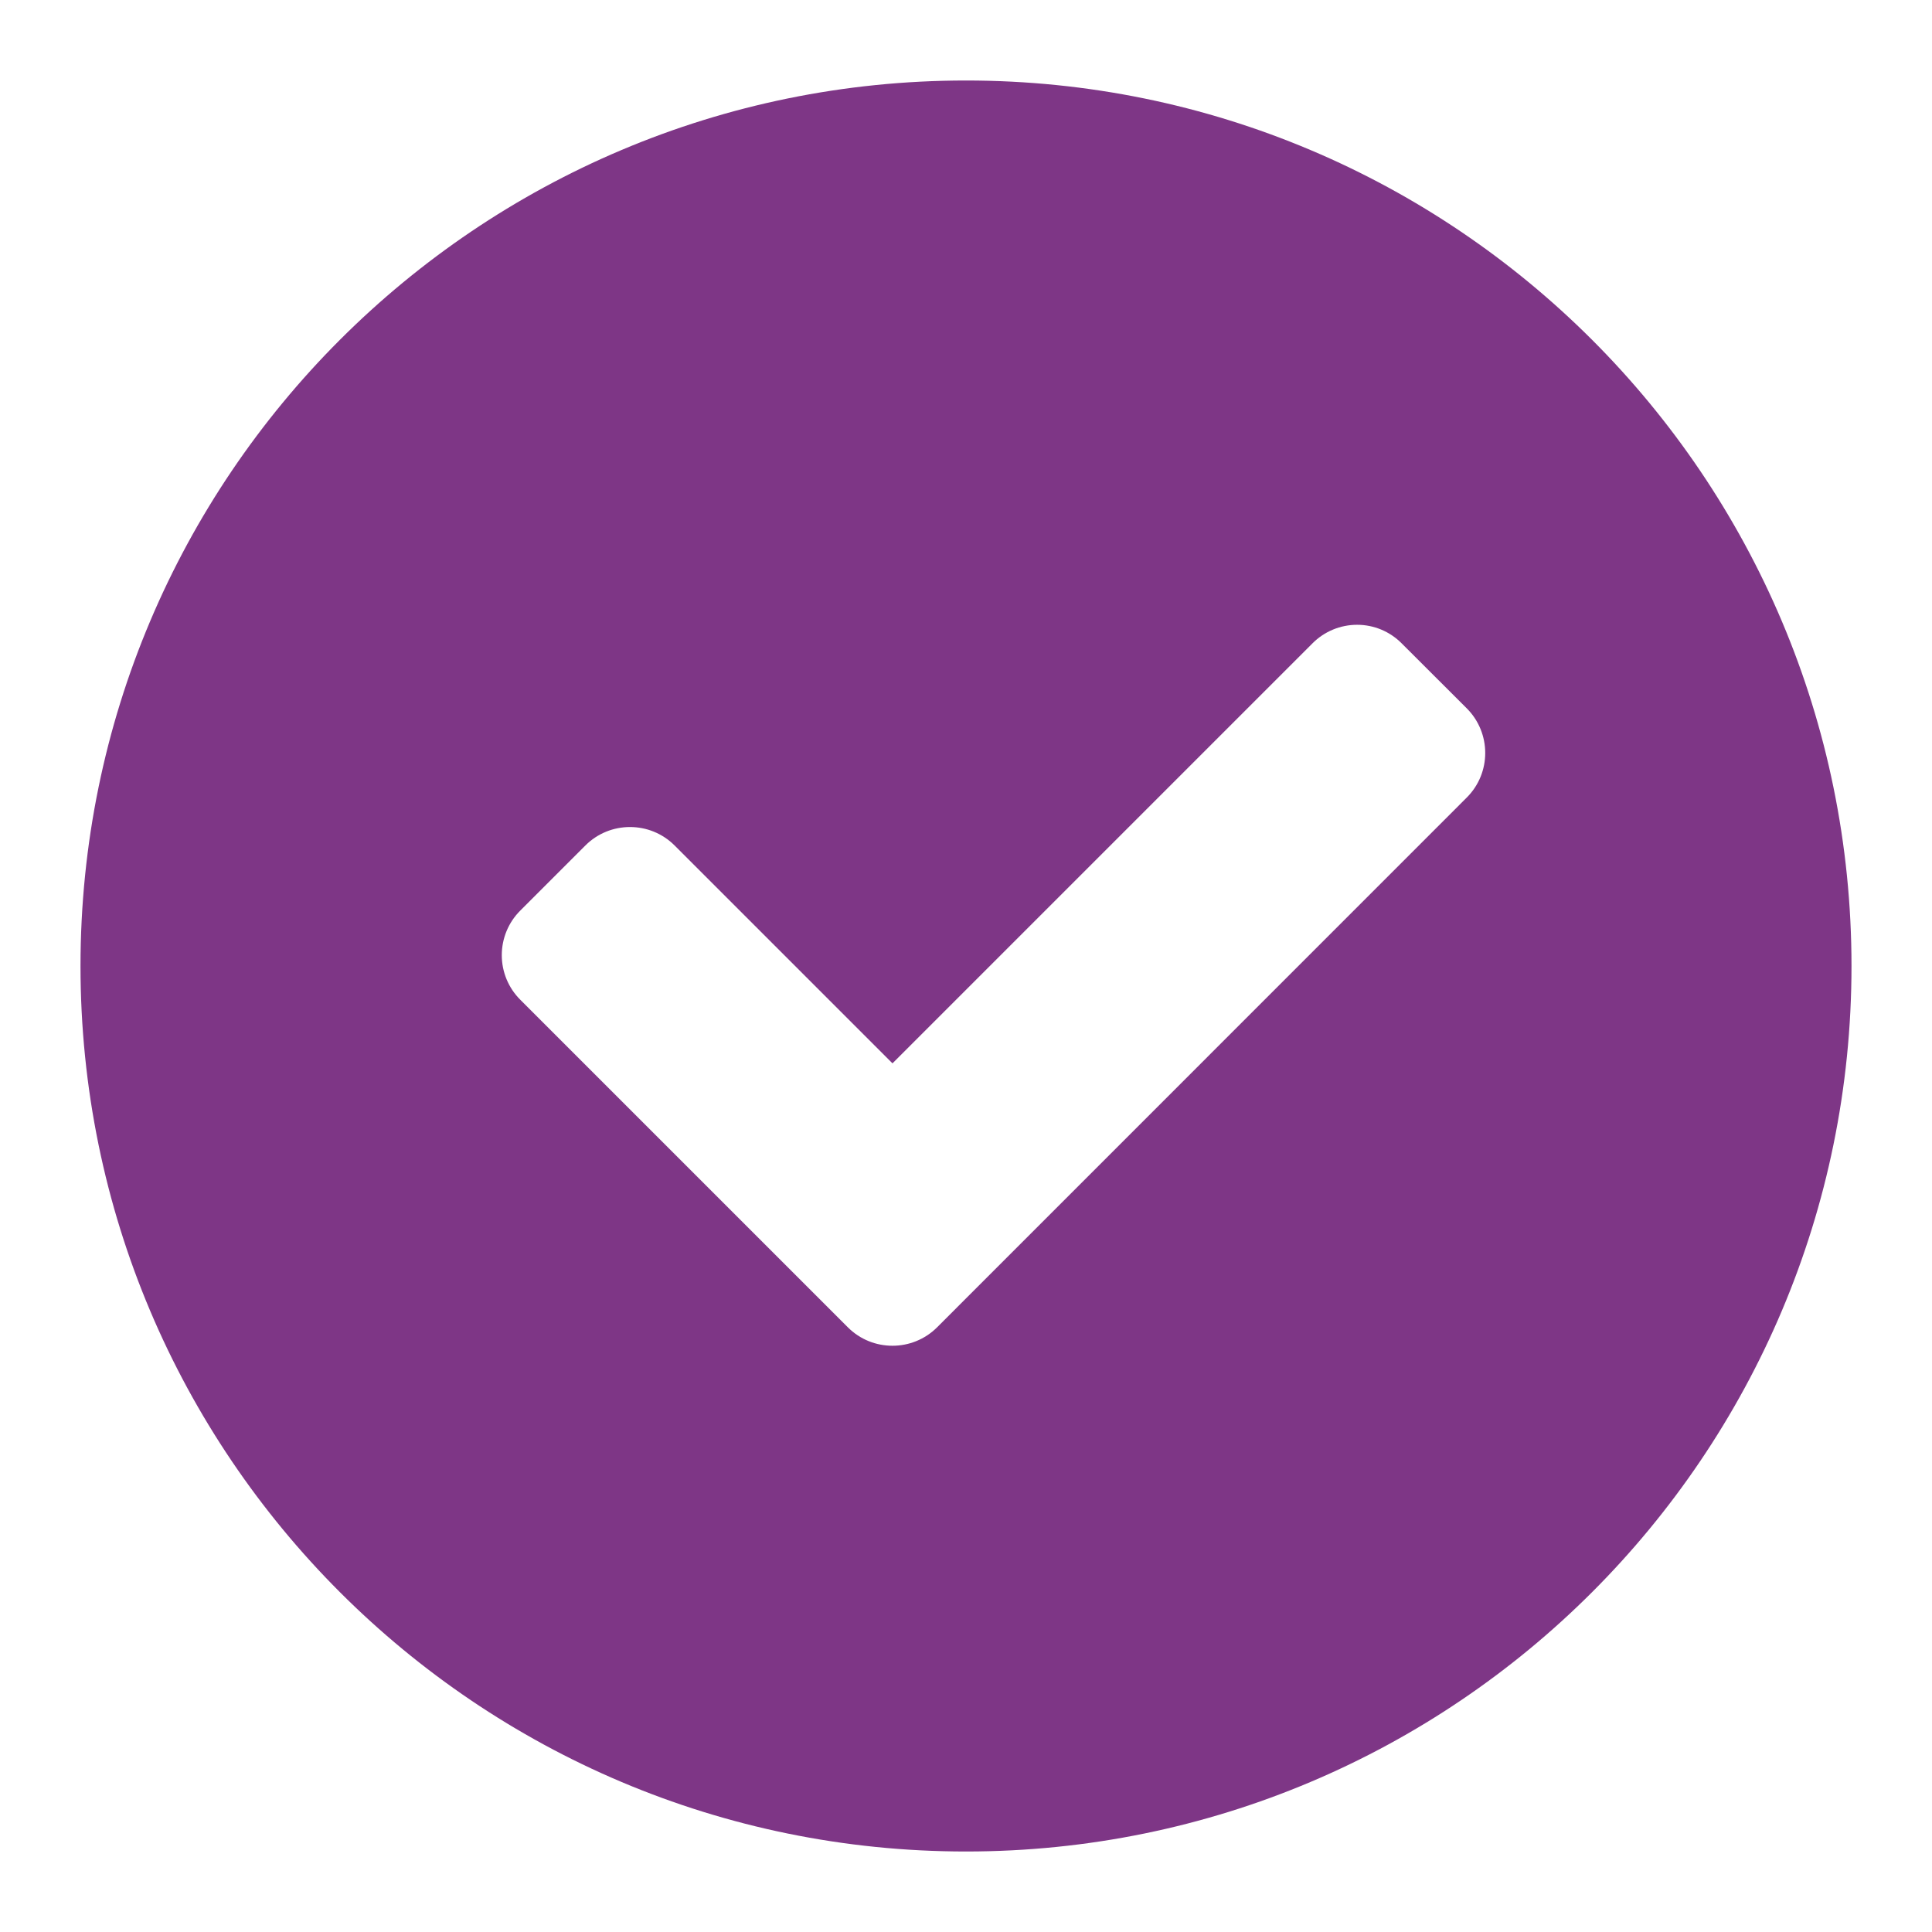 <?xml version="1.0" encoding="UTF-8"?>
<svg xmlns="http://www.w3.org/2000/svg" width="18" height="18" viewBox="0 0 18 18" fill="none">
  <g clip-path="url(#clip0_10037_33764)">
    <path fill-rule="evenodd" clip-rule="evenodd" d="M9 17.25C13.556 17.25 17.25 13.556 17.25 9C17.25 4.444 13.556 0.75 9 0.75C4.444 0.75 0.75 4.444 0.75 9C0.75 13.556 4.444 17.25 9 17.25ZM8.731 12.366L13.665 7.431C13.895 7.202 13.895 6.829 13.665 6.599L13.059 5.994C12.949 5.883 12.8 5.821 12.644 5.821C12.488 5.821 12.338 5.883 12.228 5.994L8.315 9.907L6.285 7.877C6.056 7.648 5.683 7.648 5.454 7.877L4.848 8.483C4.737 8.593 4.675 8.743 4.675 8.899C4.675 9.055 4.737 9.205 4.848 9.315L7.899 12.366C8.014 12.481 8.164 12.538 8.315 12.538C8.465 12.538 8.616 12.481 8.731 12.366Z" fill="#7E3686"></path>
  </g>
  <defs>
    <clipPath id="clip0_10037_33764">
      <rect width="18" height="18" fill="white"></rect>
    </clipPath>
  </defs>
</svg>
